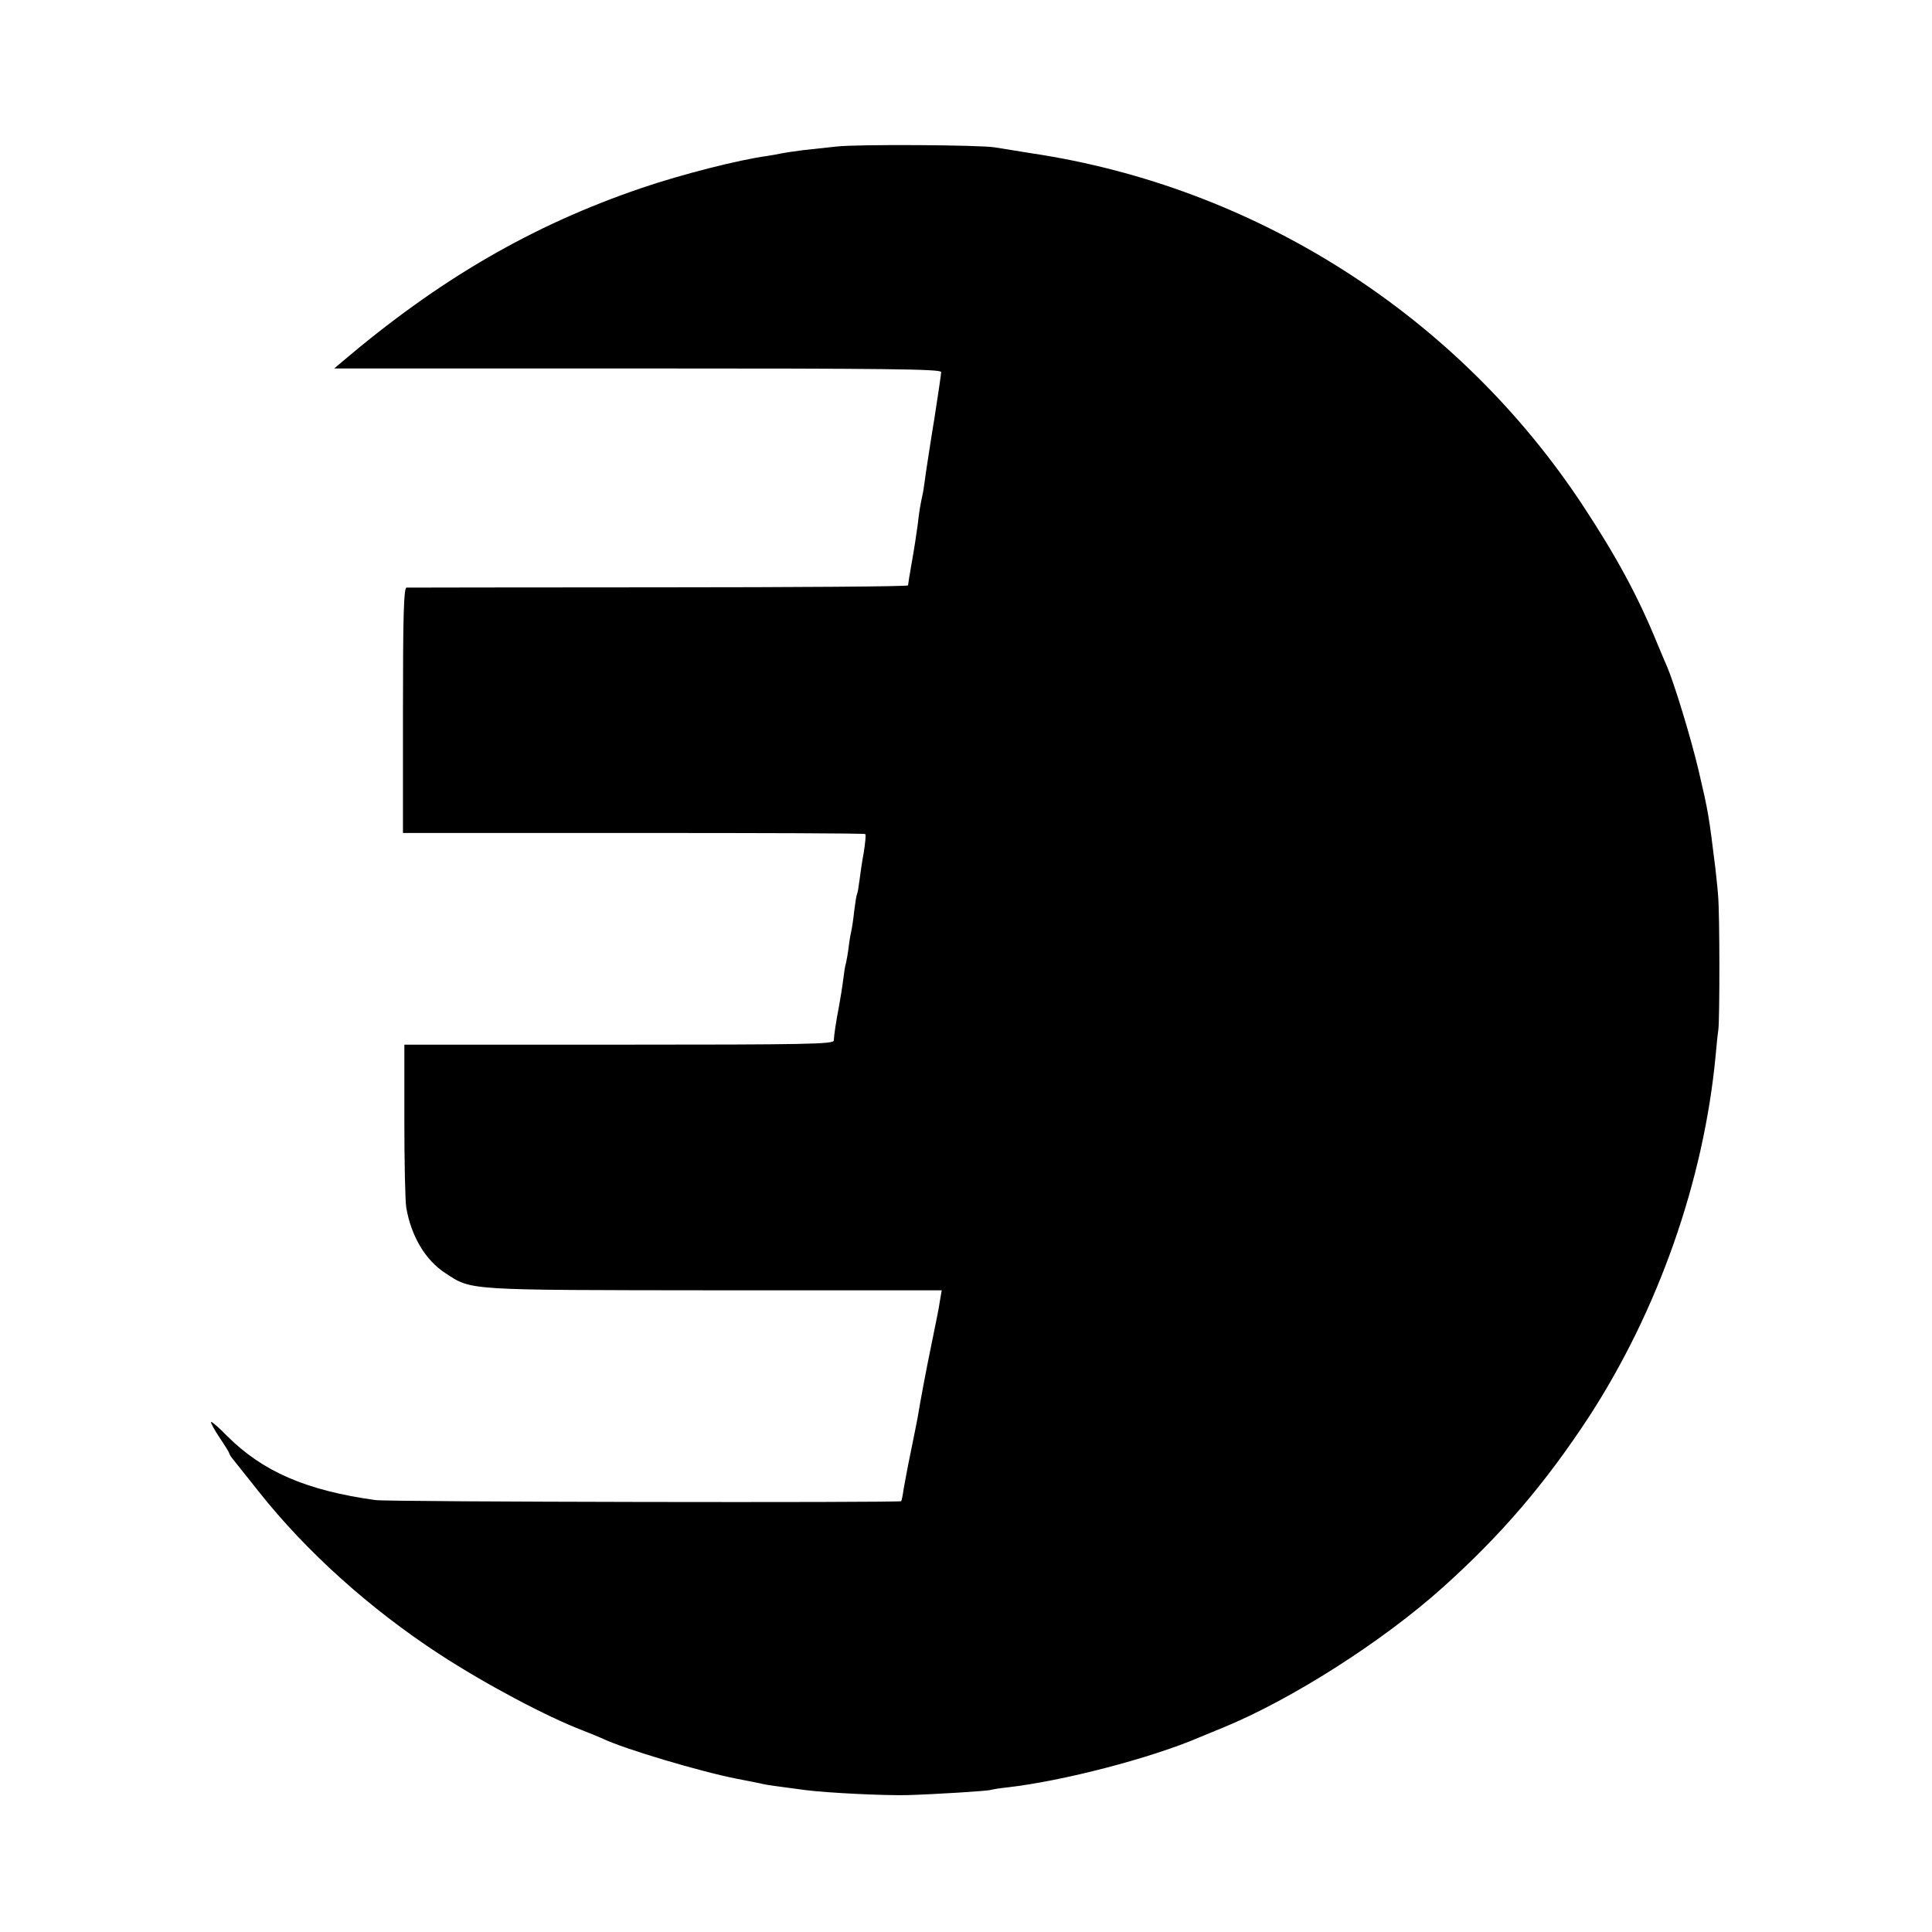 <?xml version="1.0" standalone="no"?>
<!DOCTYPE svg PUBLIC "-//W3C//DTD SVG 20010904//EN"
 "http://www.w3.org/TR/2001/REC-SVG-20010904/DTD/svg10.dtd">
<svg version="1.0" xmlns="http://www.w3.org/2000/svg"
 width="700pt" height="700pt" viewBox="0 0 700 700"
 preserveAspectRatio="xMidYMid meet">
<g transform="translate(0,700) scale(0.1,-0.1)"
fill="#000000" stroke="none">
<path d="M3030 6469 c-36 -4 -90 -10 -120 -13 -30 -4 -66 -9 -80 -12 -14 -3
-36 -7 -50 -9 -103 -14 -308 -66 -455 -116 -397 -135 -734 -331 -1087 -631
l-27 -23 1099 0 c900 0 1100 -2 1100 -13 0 -7 -11 -81 -24 -165 -14 -84 -27
-172 -31 -197 -3 -25 -8 -56 -10 -70 -12 -57 -14 -69 -20 -121 -4 -30 -13 -90
-21 -134 -8 -44 -14 -83 -14 -86 0 -4 -406 -7 -902 -7 -497 0 -909 -1 -915 -1
-10 -1 -13 -97 -13 -445 l0 -444 835 0 c460 0 838 -1 840 -4 3 -2 0 -31 -5
-64 -6 -32 -13 -79 -16 -104 -3 -24 -7 -47 -9 -50 -2 -3 -6 -30 -10 -60 -3
-30 -8 -62 -10 -70 -2 -8 -7 -35 -10 -60 -3 -25 -8 -52 -10 -60 -3 -8 -7 -35
-10 -60 -3 -25 -10 -67 -15 -95 -11 -57 -18 -103 -19 -125 -1 -13 -93 -15
-778 -15 l-778 0 0 -275 c0 -151 3 -293 7 -316 18 -103 69 -190 142 -237 96
-63 70 -61 974 -62 l824 0 -6 -35 c-6 -38 -8 -48 -31 -160 -21 -102 -38 -193
-51 -270 -3 -14 -13 -68 -24 -120 -11 -52 -22 -113 -26 -135 -3 -22 -7 -42 -9
-44 -7 -6 -1859 -3 -1905 4 -251 35 -408 103 -538 233 -29 30 -55 52 -57 50
-3 -2 11 -27 30 -56 19 -28 35 -54 35 -56 0 -3 6 -14 14 -23 8 -10 50 -63 94
-118 171 -216 401 -423 652 -587 167 -109 389 -227 522 -278 29 -11 62 -25 73
-30 75 -36 352 -119 486 -145 41 -8 83 -16 94 -19 19 -4 42 -7 155 -22 79 -10
282 -20 368 -18 100 3 295 15 302 19 3 1 30 6 60 9 201 23 517 105 695 181 17
7 55 23 85 35 249 102 580 313 798 509 214 192 371 377 528 616 251 386 417
856 460 1310 3 33 7 76 10 95 5 44 5 417 -1 485 -2 28 -7 73 -10 100 -24 194
-25 201 -61 355 -29 122 -88 314 -114 375 -5 11 -21 49 -36 85 -70 171 -147
313 -270 500 -454 688 -1185 1154 -1999 1275 -55 9 -113 18 -130 21 -48 9
-504 12 -575 3z"/>
</g>
</svg>
